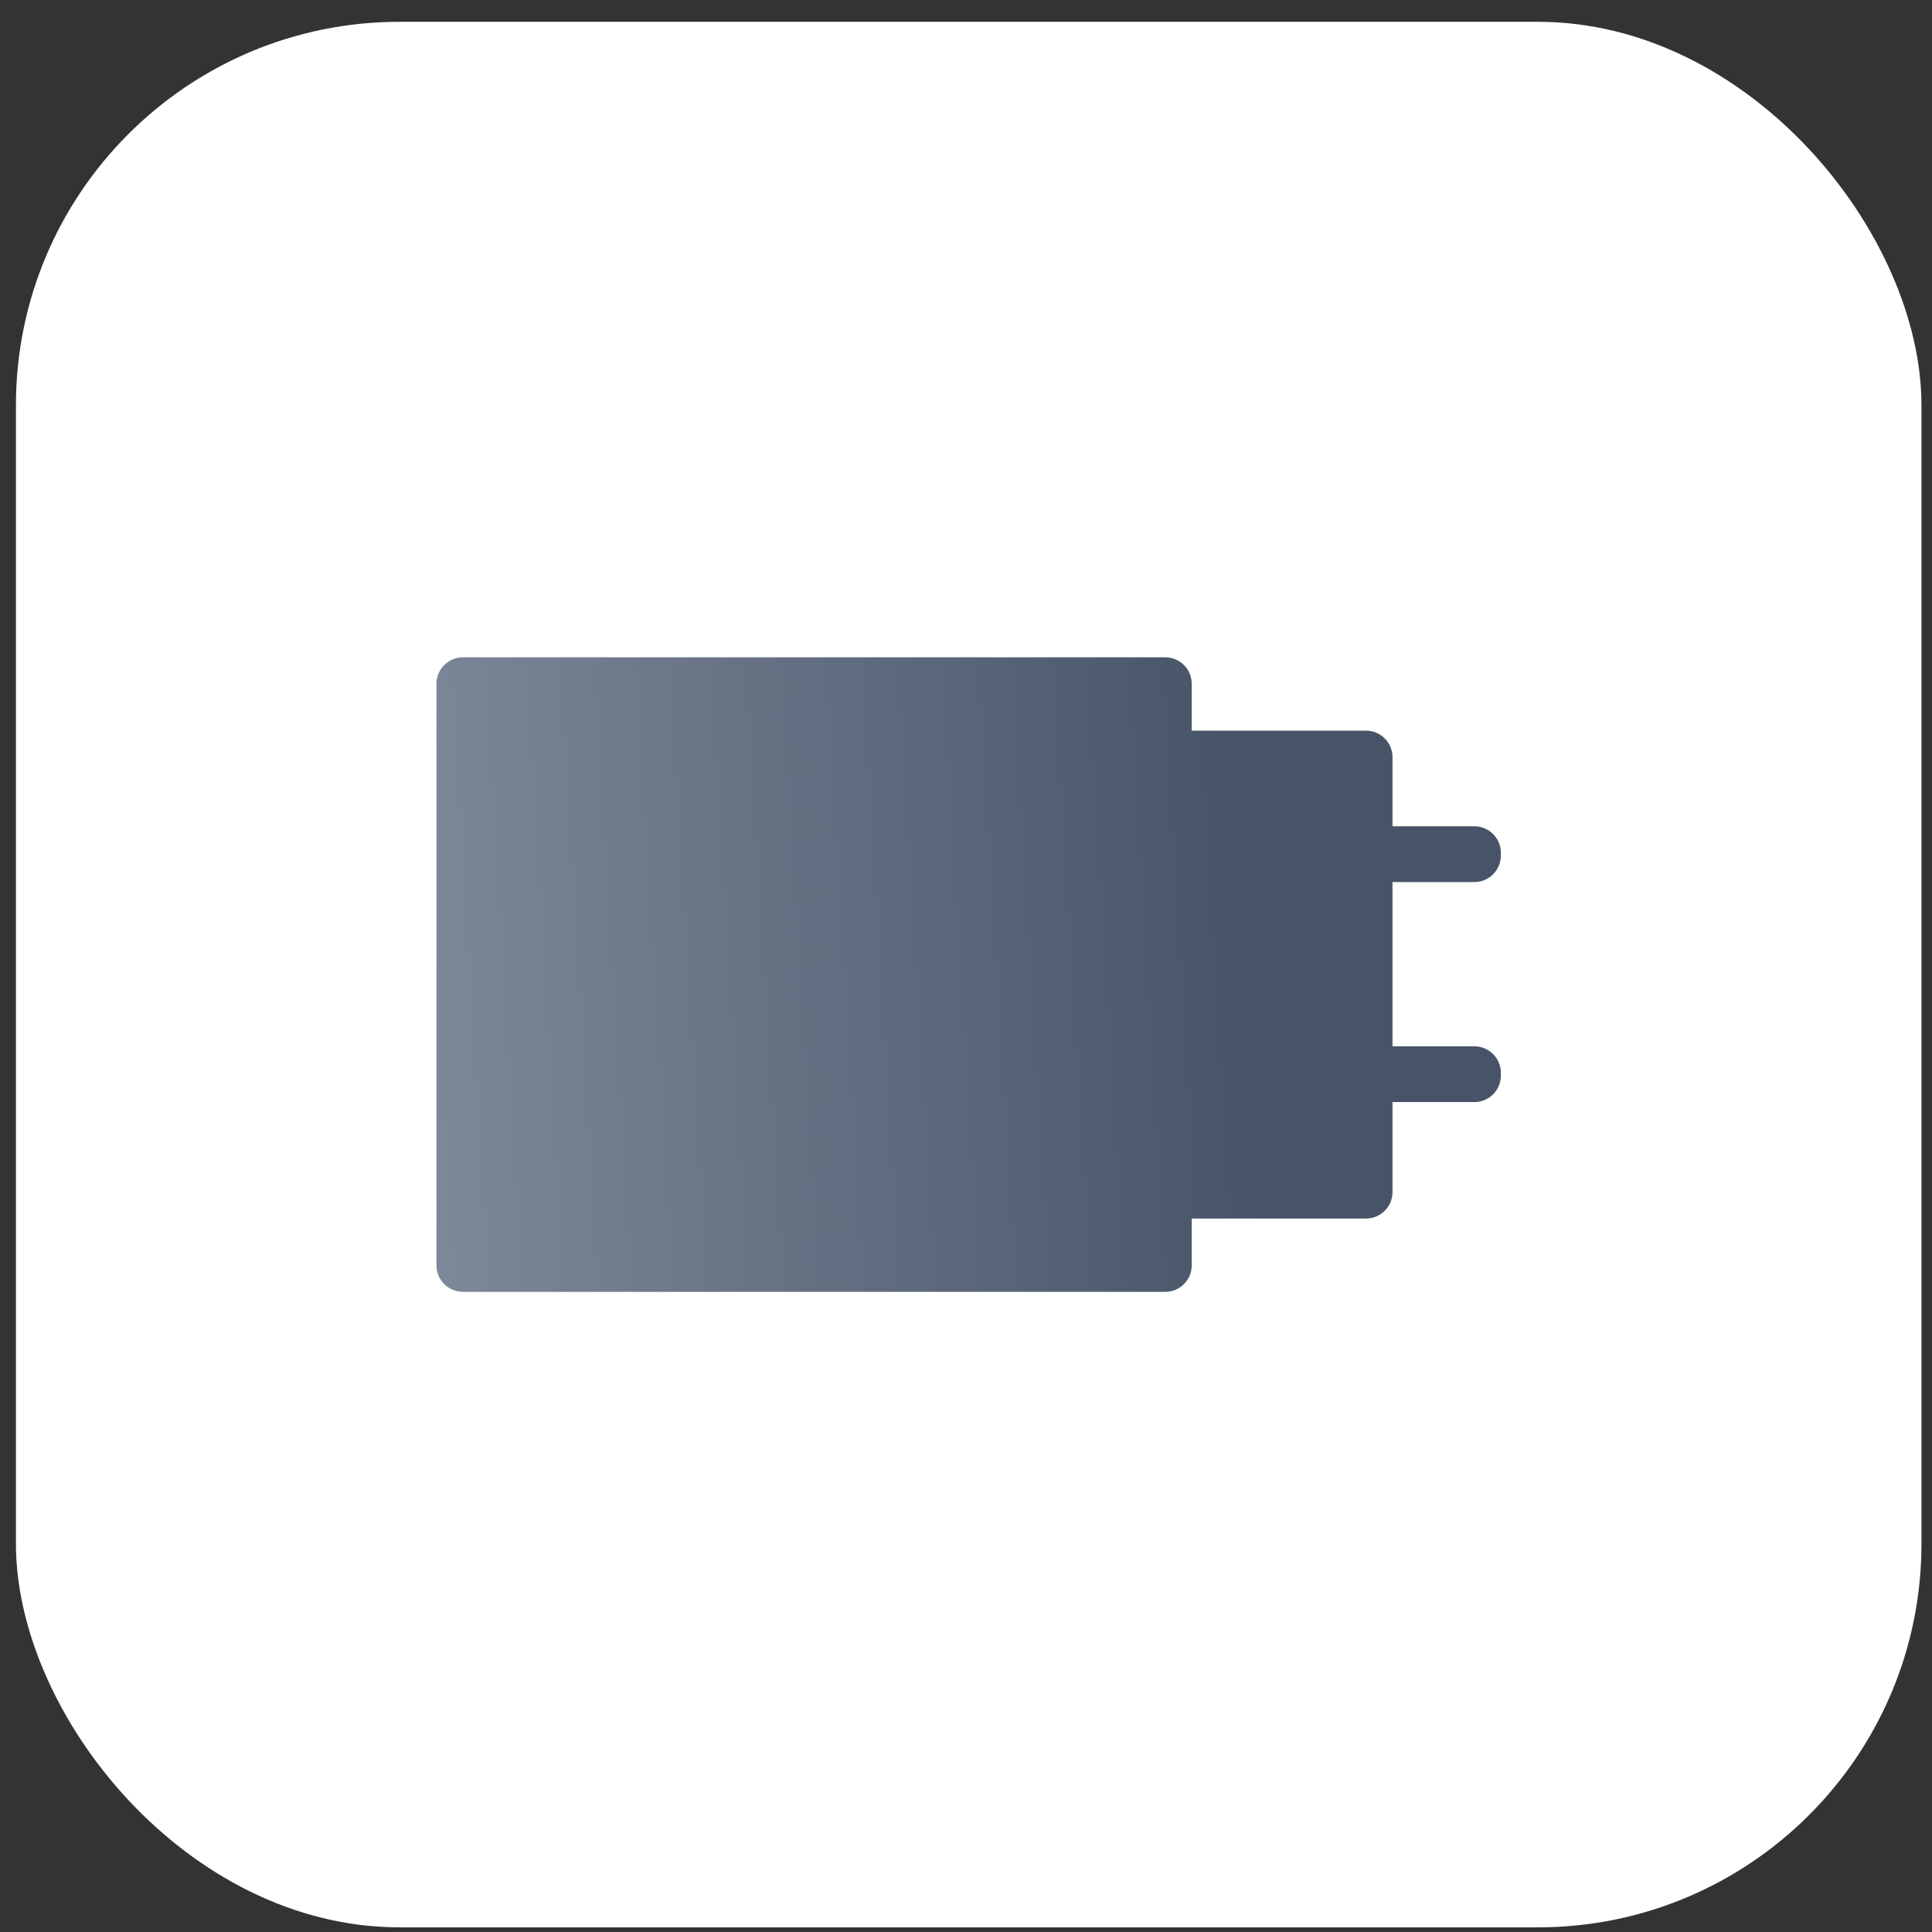 <svg
    width="100%"
    height="100%"
    viewBox="0 0 73 73"
    fill="none"
    xmlns="http://www.w3.org/2000/svg"
>
    <rect x="0" y="0" width="73" height="73" fill="#333333" stroke="none"/>
    <rect x="0.602" y="0.824" width="72" height="72" rx="14.493" fill="white" />
    <path
        d="M37.422 35.274C37.367 35.202 37.29 35.15 37.203 35.124L30.035 33.046C29.972 33.028 29.905 33.024 29.841 33.036C29.776 33.047 29.715 33.074 29.663 33.112C29.61 33.151 29.568 33.201 29.538 33.259C29.509 33.317 29.494 33.381 29.494 33.445V36.208L24.558 34.71C24.463 34.682 24.362 34.686 24.271 34.724C24.18 34.761 24.105 34.829 24.059 34.916C24.013 35.002 24 35.102 24.021 35.197C24.042 35.292 24.097 35.377 24.175 35.436L31.765 41.255C31.827 41.303 31.902 41.333 31.981 41.34C32.059 41.349 32.138 41.335 32.209 41.3C32.28 41.266 32.34 41.213 32.382 41.147C32.424 41.081 32.446 41.005 32.446 40.927V37.763L36.951 39.243C37.014 39.263 37.082 39.269 37.148 39.259C37.214 39.249 37.276 39.224 37.331 39.185C37.385 39.147 37.429 39.096 37.459 39.038C37.49 38.979 37.506 38.914 37.506 38.849V35.523C37.506 35.434 37.476 35.346 37.422 35.274Z"
        fill="url(#paint0_linear_45_535)"
    />
    <path
        fillRule="evenodd"
        clipRule="evenodd"
        d="M45.029 25.836C45.029 25.284 44.581 24.836 44.029 24.836H17.492C16.94 24.836 16.492 25.284 16.492 25.836L16.492 47.812C16.492 48.365 16.94 48.812 17.492 48.812L44.029 48.812C44.581 48.812 45.029 48.365 45.029 47.812V46.042H51.615C52.167 46.042 52.615 45.594 52.615 45.042V41.642H55.709C56.261 41.642 56.709 41.195 56.709 40.642V40.535C56.709 39.983 56.261 39.535 55.709 39.535H52.615V33.328H55.709C56.261 33.328 56.709 32.88 56.709 32.328V32.221C56.709 31.668 56.261 31.221 55.709 31.221L52.615 31.221V28.607C52.615 28.055 52.167 27.607 51.615 27.607L45.029 27.607V25.836ZM41.922 46.705C42.474 46.705 42.922 46.257 42.922 45.705L42.922 27.943C42.922 27.391 42.474 26.943 41.922 26.943L19.599 26.943C19.047 26.943 18.599 27.391 18.599 27.943L18.599 45.705C18.599 46.257 19.047 46.705 19.599 46.705L41.922 46.705ZM49.508 43.934C50.06 43.934 50.508 43.486 50.508 42.934V30.715C50.508 30.163 50.06 29.715 49.508 29.715H46.084C45.531 29.715 45.084 30.163 45.084 30.715V42.934C45.084 43.486 45.531 43.934 46.084 43.934H49.508Z"
        fill="url(#paint1_linear_45_535)"
    />
    <defs>
        <linearGradient
            id="paint0_linear_45_535"
            x1="1.258"
            y1="58.586"
            x2="48.407"
            y2="55.724"
            gradientUnits="userSpaceOnUse"
        >
            <stop stop-color="#98A2B3" />
            <stop offset="1" stop-color="#475467" />
        </linearGradient>
        <linearGradient
            id="paint1_linear_45_535"
            x1="1.258"
            y1="58.586"
            x2="48.407"
            y2="55.724"
            gradientUnits="userSpaceOnUse"
        >
            <stop stop-color="#98A2B3" />
            <stop offset="1" stop-color="#475467" />
        </linearGradient>
    </defs>
</svg>